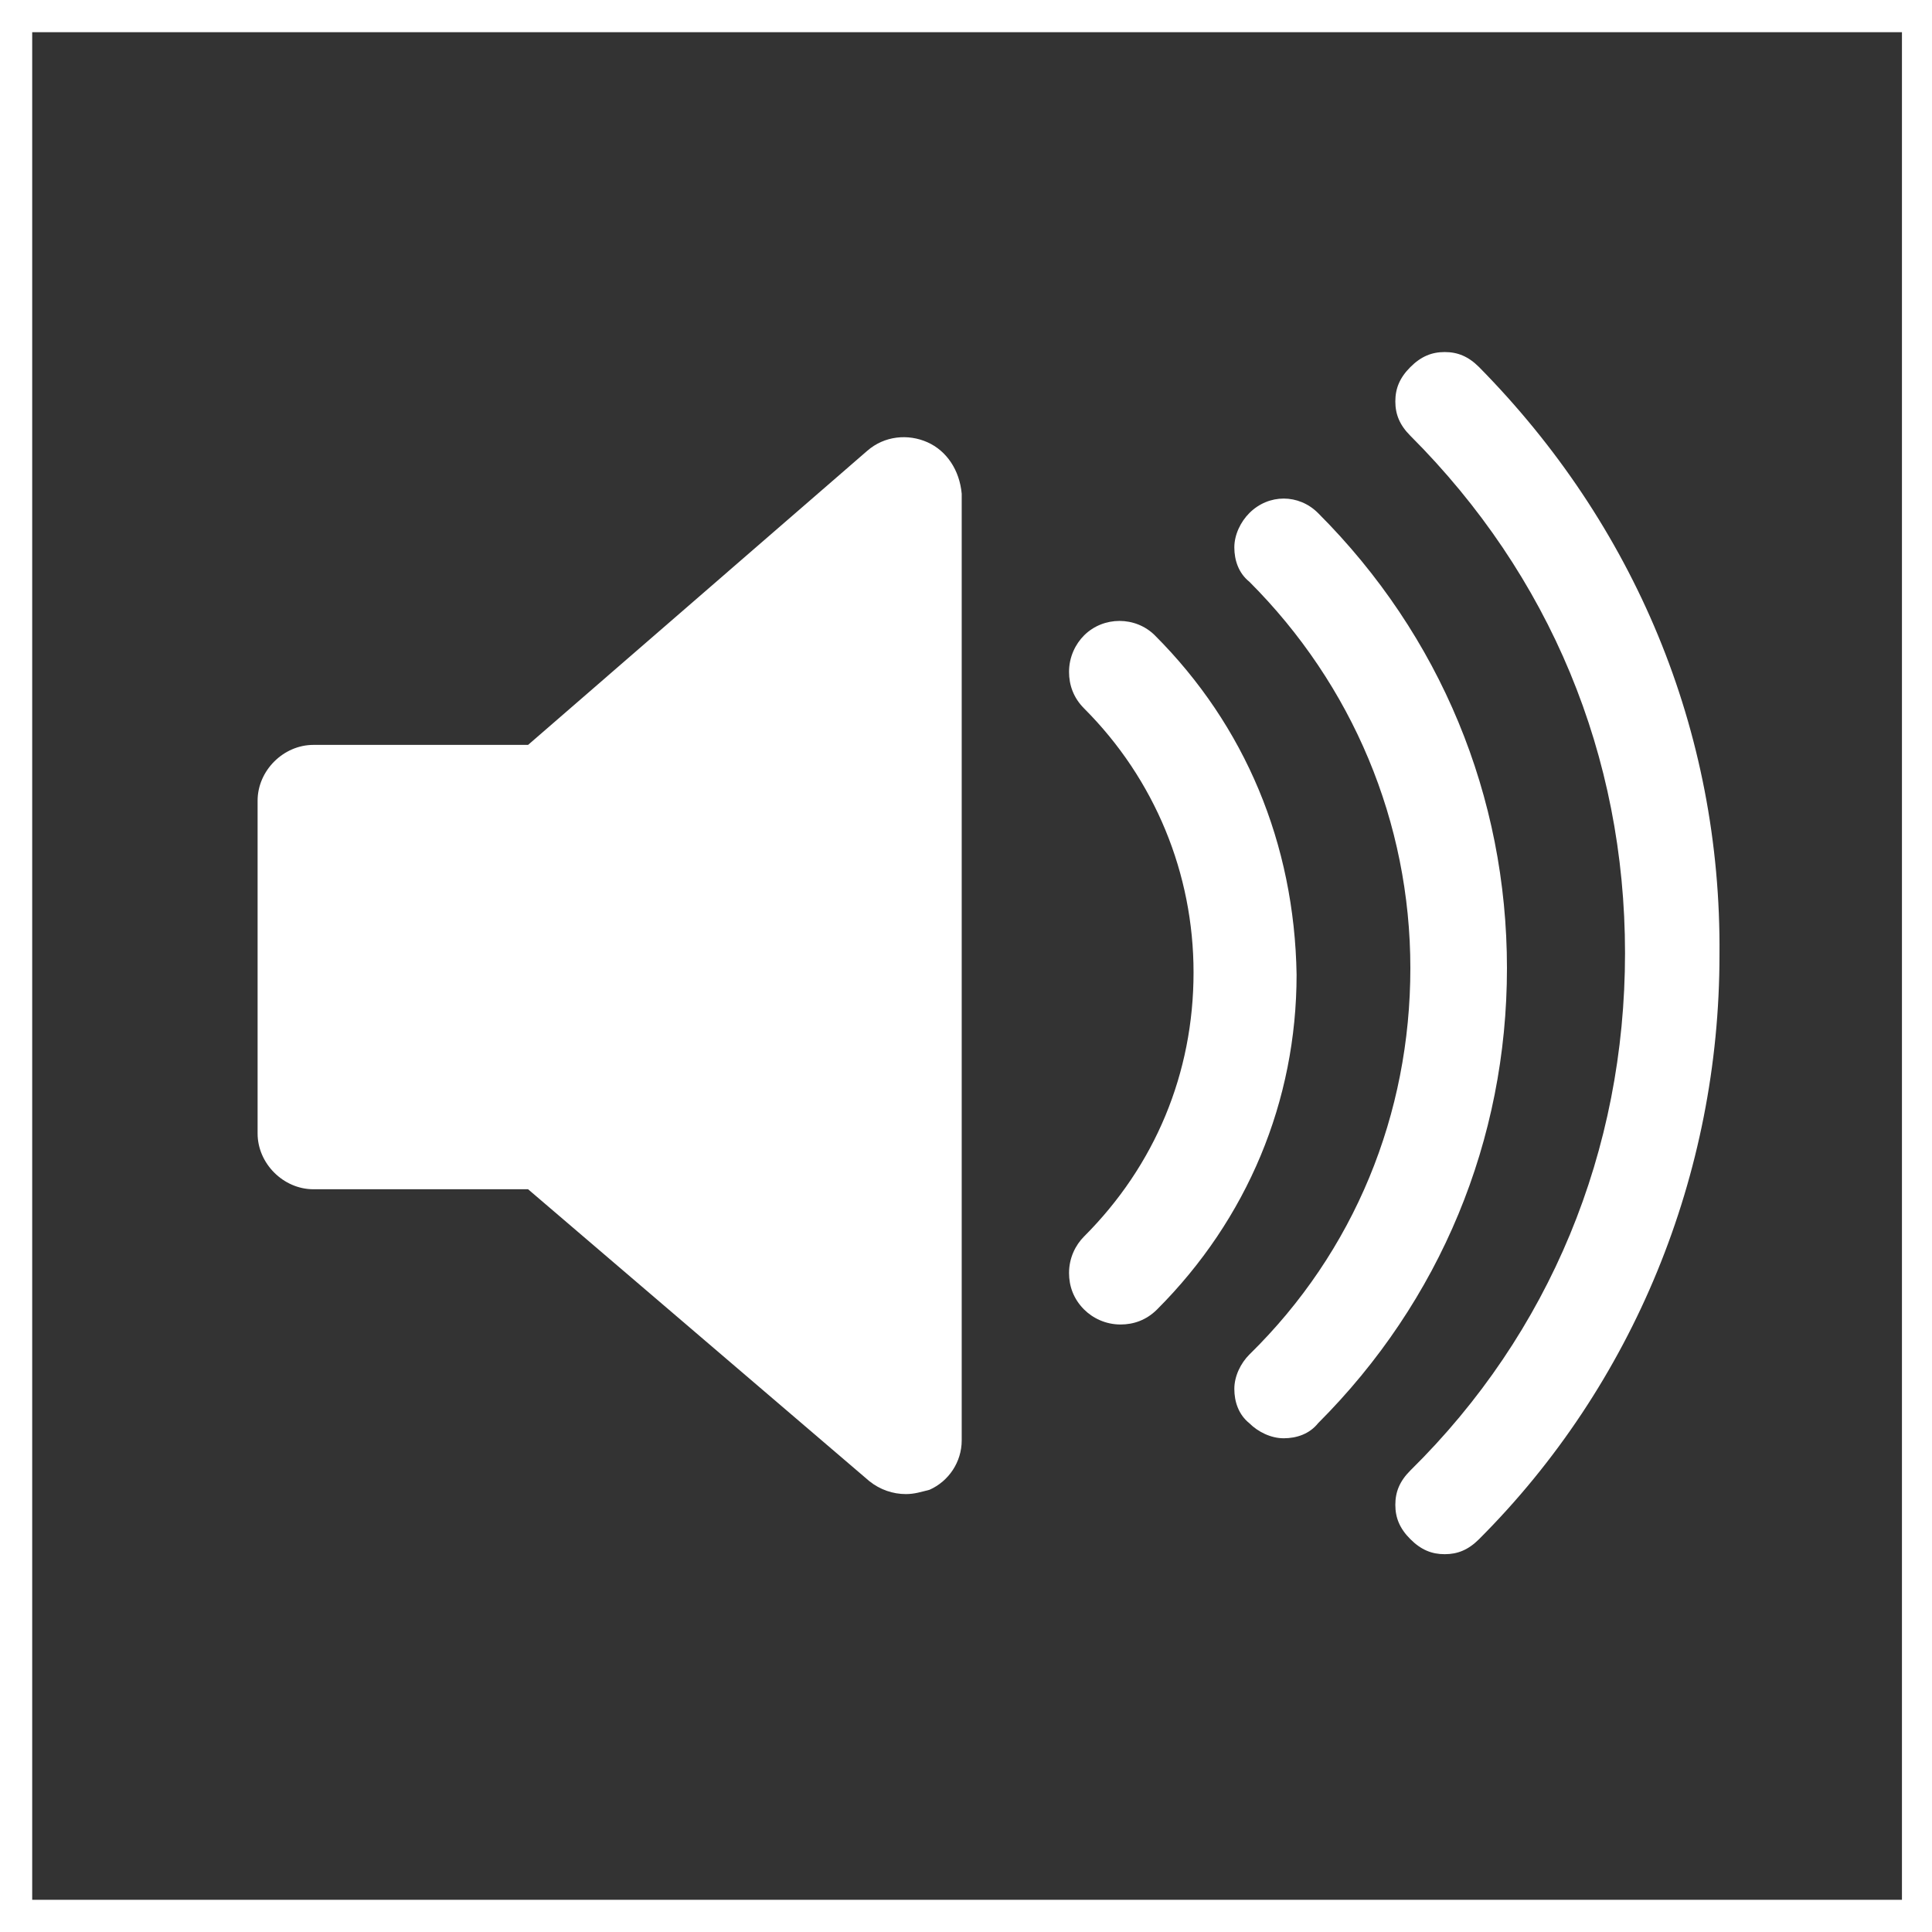 <?xml version="1.0" encoding="utf-8"?>
<!-- Generator: Adobe Illustrator 23.0.3, SVG Export Plug-In . SVG Version: 6.00 Build 0)  -->
<svg version="1.1" id="Vrstva_1" xmlns="http://www.w3.org/2000/svg" xmlns:xlink="http://www.w3.org/1999/xlink" x="0px" y="0px"
	 viewBox="0 0 90 90" style="enable-background:new 0 0 90 90;" xml:space="preserve">
<rect x="0" y="0" width="90" height="90" fill="#333333" stroke="none"/>
<style type="text/css">
	.st0{fill:#FFFFFF;}
</style>
<path class="st0" d="M90,90H0V0h90V90z M1.5,88.5h87.1v-87H1.5V88.5z"/>
<g>
	<path class="st0" d="M53.8,29.6c-0.9-0.9-2.4-0.9-3.3,0c-0.4,0.4-0.7,1-0.7,1.7c0,0.6,0.2,1.2,0.7,1.7c3.3,3.3,5.1,7.7,5.1,12.3
		c0,4.7-1.8,9-5.1,12.3c-0.4,0.4-0.7,1-0.7,1.7c0,0.6,0.2,1.2,0.7,1.7l0,0c0.4,0.4,1,0.7,1.7,0.7c0.6,0,1.2-0.2,1.7-0.7
		c4.2-4.2,6.5-9.7,6.5-15.6C60.3,39.3,58,33.8,53.8,29.6z"/>
	<path class="st0" d="M61.4,23.9c-0.9-0.9-2.3-0.9-3.2,0c-0.4,0.4-0.7,1-0.7,1.6s0.2,1.2,0.7,1.6c4.8,4.8,7.5,11.2,7.5,18
		s-2.6,13.2-7.5,18c-0.4,0.4-0.7,1-0.7,1.6s0.2,1.2,0.7,1.6c0.4,0.4,1,0.7,1.6,0.7s1.2-0.2,1.6-0.7c5.7-5.7,8.8-13.2,8.8-21.2
		S67.1,29.6,61.4,23.9z"/>
	<path class="st0" d="M43.2,20.6c-0.9-0.4-2-0.3-2.8,0.4L24.6,34.7h-10c-1.4,0-2.6,1.2-2.6,2.6v15.5c0,1.4,1.2,2.6,2.6,2.6h10
		L40.5,69c0.5,0.4,1.1,0.6,1.7,0.6c0.4,0,0.7-0.1,1.1-0.2c0.9-0.4,1.5-1.3,1.5-2.3V23C44.7,21.9,44.1,21,43.2,20.6z"/>
</g>
<path class="st0" d="M68.9,17.1c-0.5-0.5-1-0.7-1.6-0.7s-1.1,0.2-1.6,0.7s-0.7,1-0.7,1.6s0.2,1.1,0.7,1.6c6.5,6.5,10,14.9,10,24.1
	s-3.5,17.7-10,24.1c-0.5,0.5-0.7,1-0.7,1.6s0.2,1.1,0.7,1.6s1,0.7,1.6,0.7s1.1-0.2,1.6-0.7c7.2-7.2,11.2-17,11.2-27.2
	C80.2,34,76.1,24.4,68.9,17.1z"/>
</svg>
